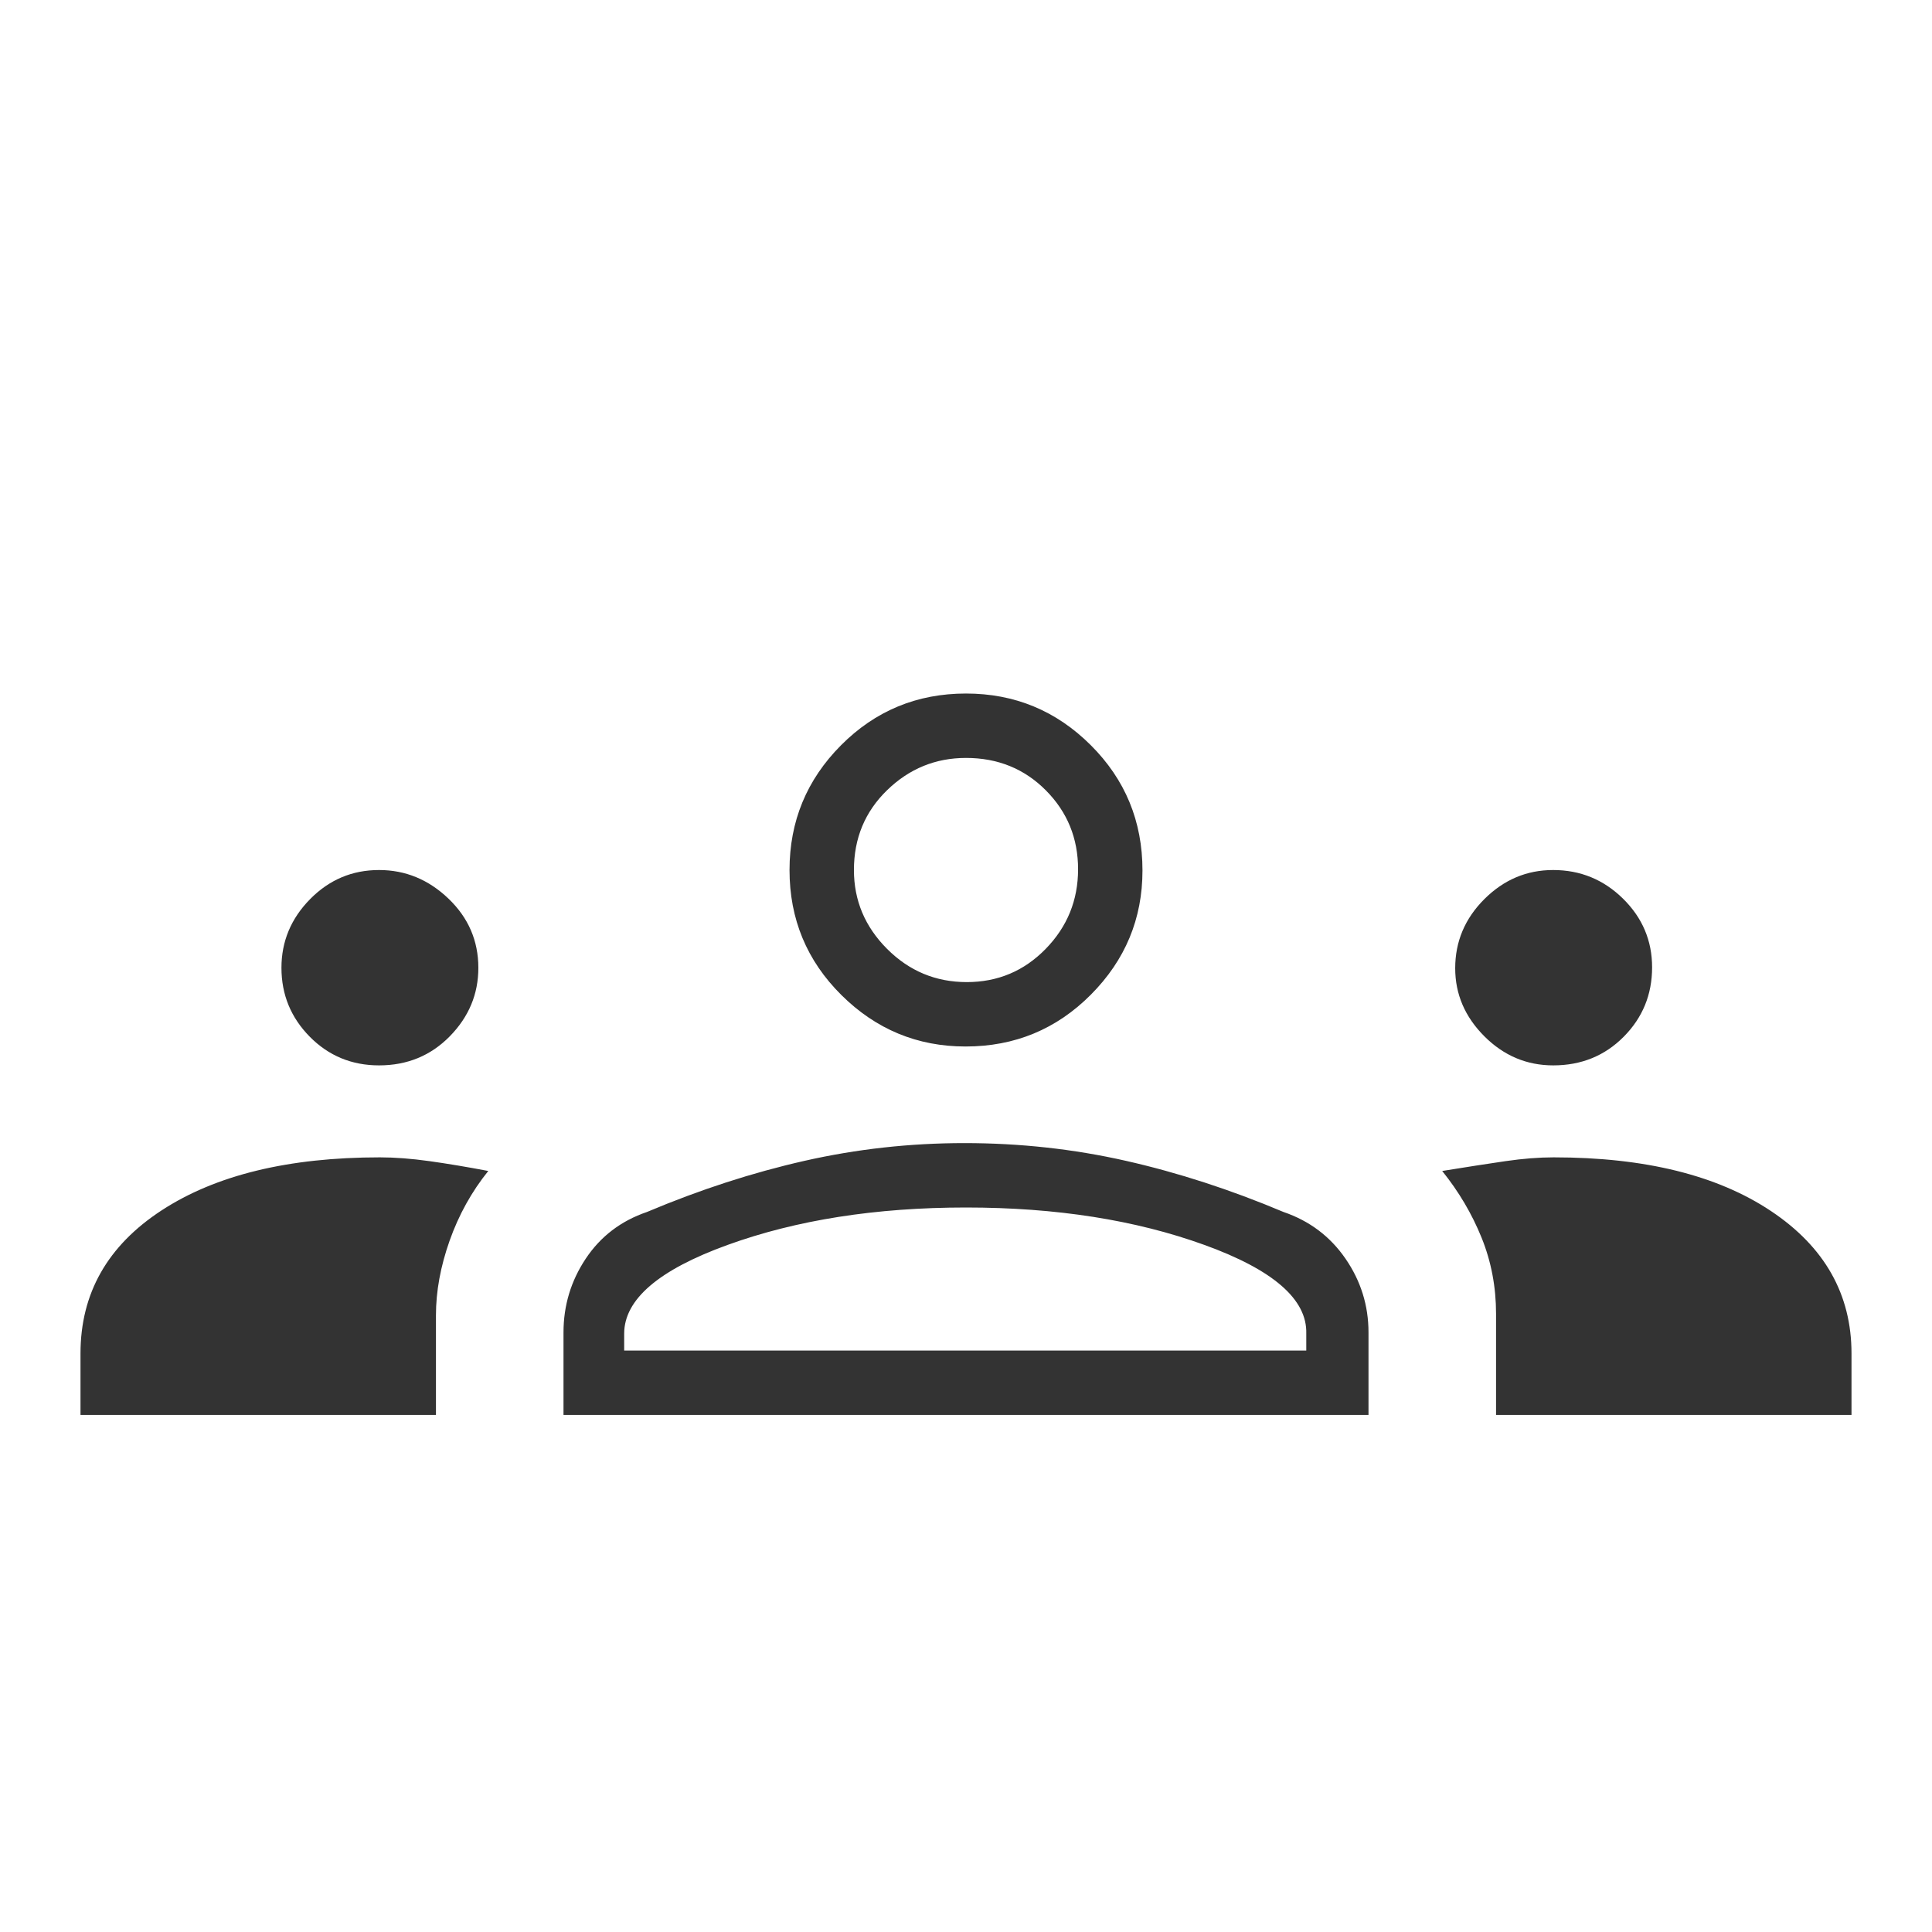 <svg xmlns="http://www.w3.org/2000/svg" height="20px" viewBox="0 -960 960 960" width="20px" fill="#333"><path d="M40-256.92v-30.54q0-44.85 40.38-71.16 40.39-26.3 108.39-26.3 11.15 0 24.61 1.88 13.47 1.89 29.24 4.89-12.39 15.38-19.2 34.61-6.8 19.23-6.8 37.1v49.52H40Zm240 0v-41q0-20.04 11.04-36.64 11.04-16.59 30.42-23.21 39.39-16.61 78.31-25.42 38.92-8.81 79.46-8.81 41.31 0 80.23 8.81t78.31 25.42q19.38 6.62 30.81 23.21Q680-317.96 680-297.92v41H280Zm463.38 0v-50.22q0-20.09-7.19-37.86t-19.57-33.15q18.53-3 31.5-4.89 12.96-1.88 23.88-1.88 68 0 108 26.69t40 70.77v30.54H743.38Zm-433.23-32h338.93v-8.46q.69-25.47-50.66-44.04Q547.08-360 480-360t-118.42 18.58q-51.35 18.57-51.43 44.04v8.46Zm-121.8-141.7q-20.35 0-34.43-14.24-14.07-14.25-14.07-34.26 0-19.65 14.24-34.11 14.25-14.46 34.26-14.46 19.65 0 34.5 14.22 14.84 14.22 14.84 34.37 0 19.56-14.18 34.02-14.19 14.46-35.16 14.46Zm583.44 0q-19.79 0-34.25-14.48-14.46-14.49-14.46-33.79 0-19.88 14.48-34.34 14.49-14.46 34.17-14.46 20.27 0 34.73 14.22 14.46 14.22 14.46 34.14 0 20.27-14.12 34.49-14.13 14.22-35.01 14.22ZM479.78-440q-35.93 0-61.7-25.58-25.77-25.57-25.77-62.11 0-36.27 25.57-61.98 25.58-25.72 62.12-25.72 36.27 0 61.98 25.64 25.71 25.63 25.71 62.28 0 35.93-25.63 61.7Q516.43-440 479.78-440Zm.6-32q23.1 0 39.2-16.49 16.11-16.5 16.11-39.59 0-23.09-16.01-39.2-16.01-16.11-39.68-16.11-22.71 0-39.2 16.02-16.49 16.01-16.49 39.68 0 22.7 16.49 39.2Q457.29-472 480.38-472Zm-1.15 183.08Zm.77-238.77Z"/></svg>